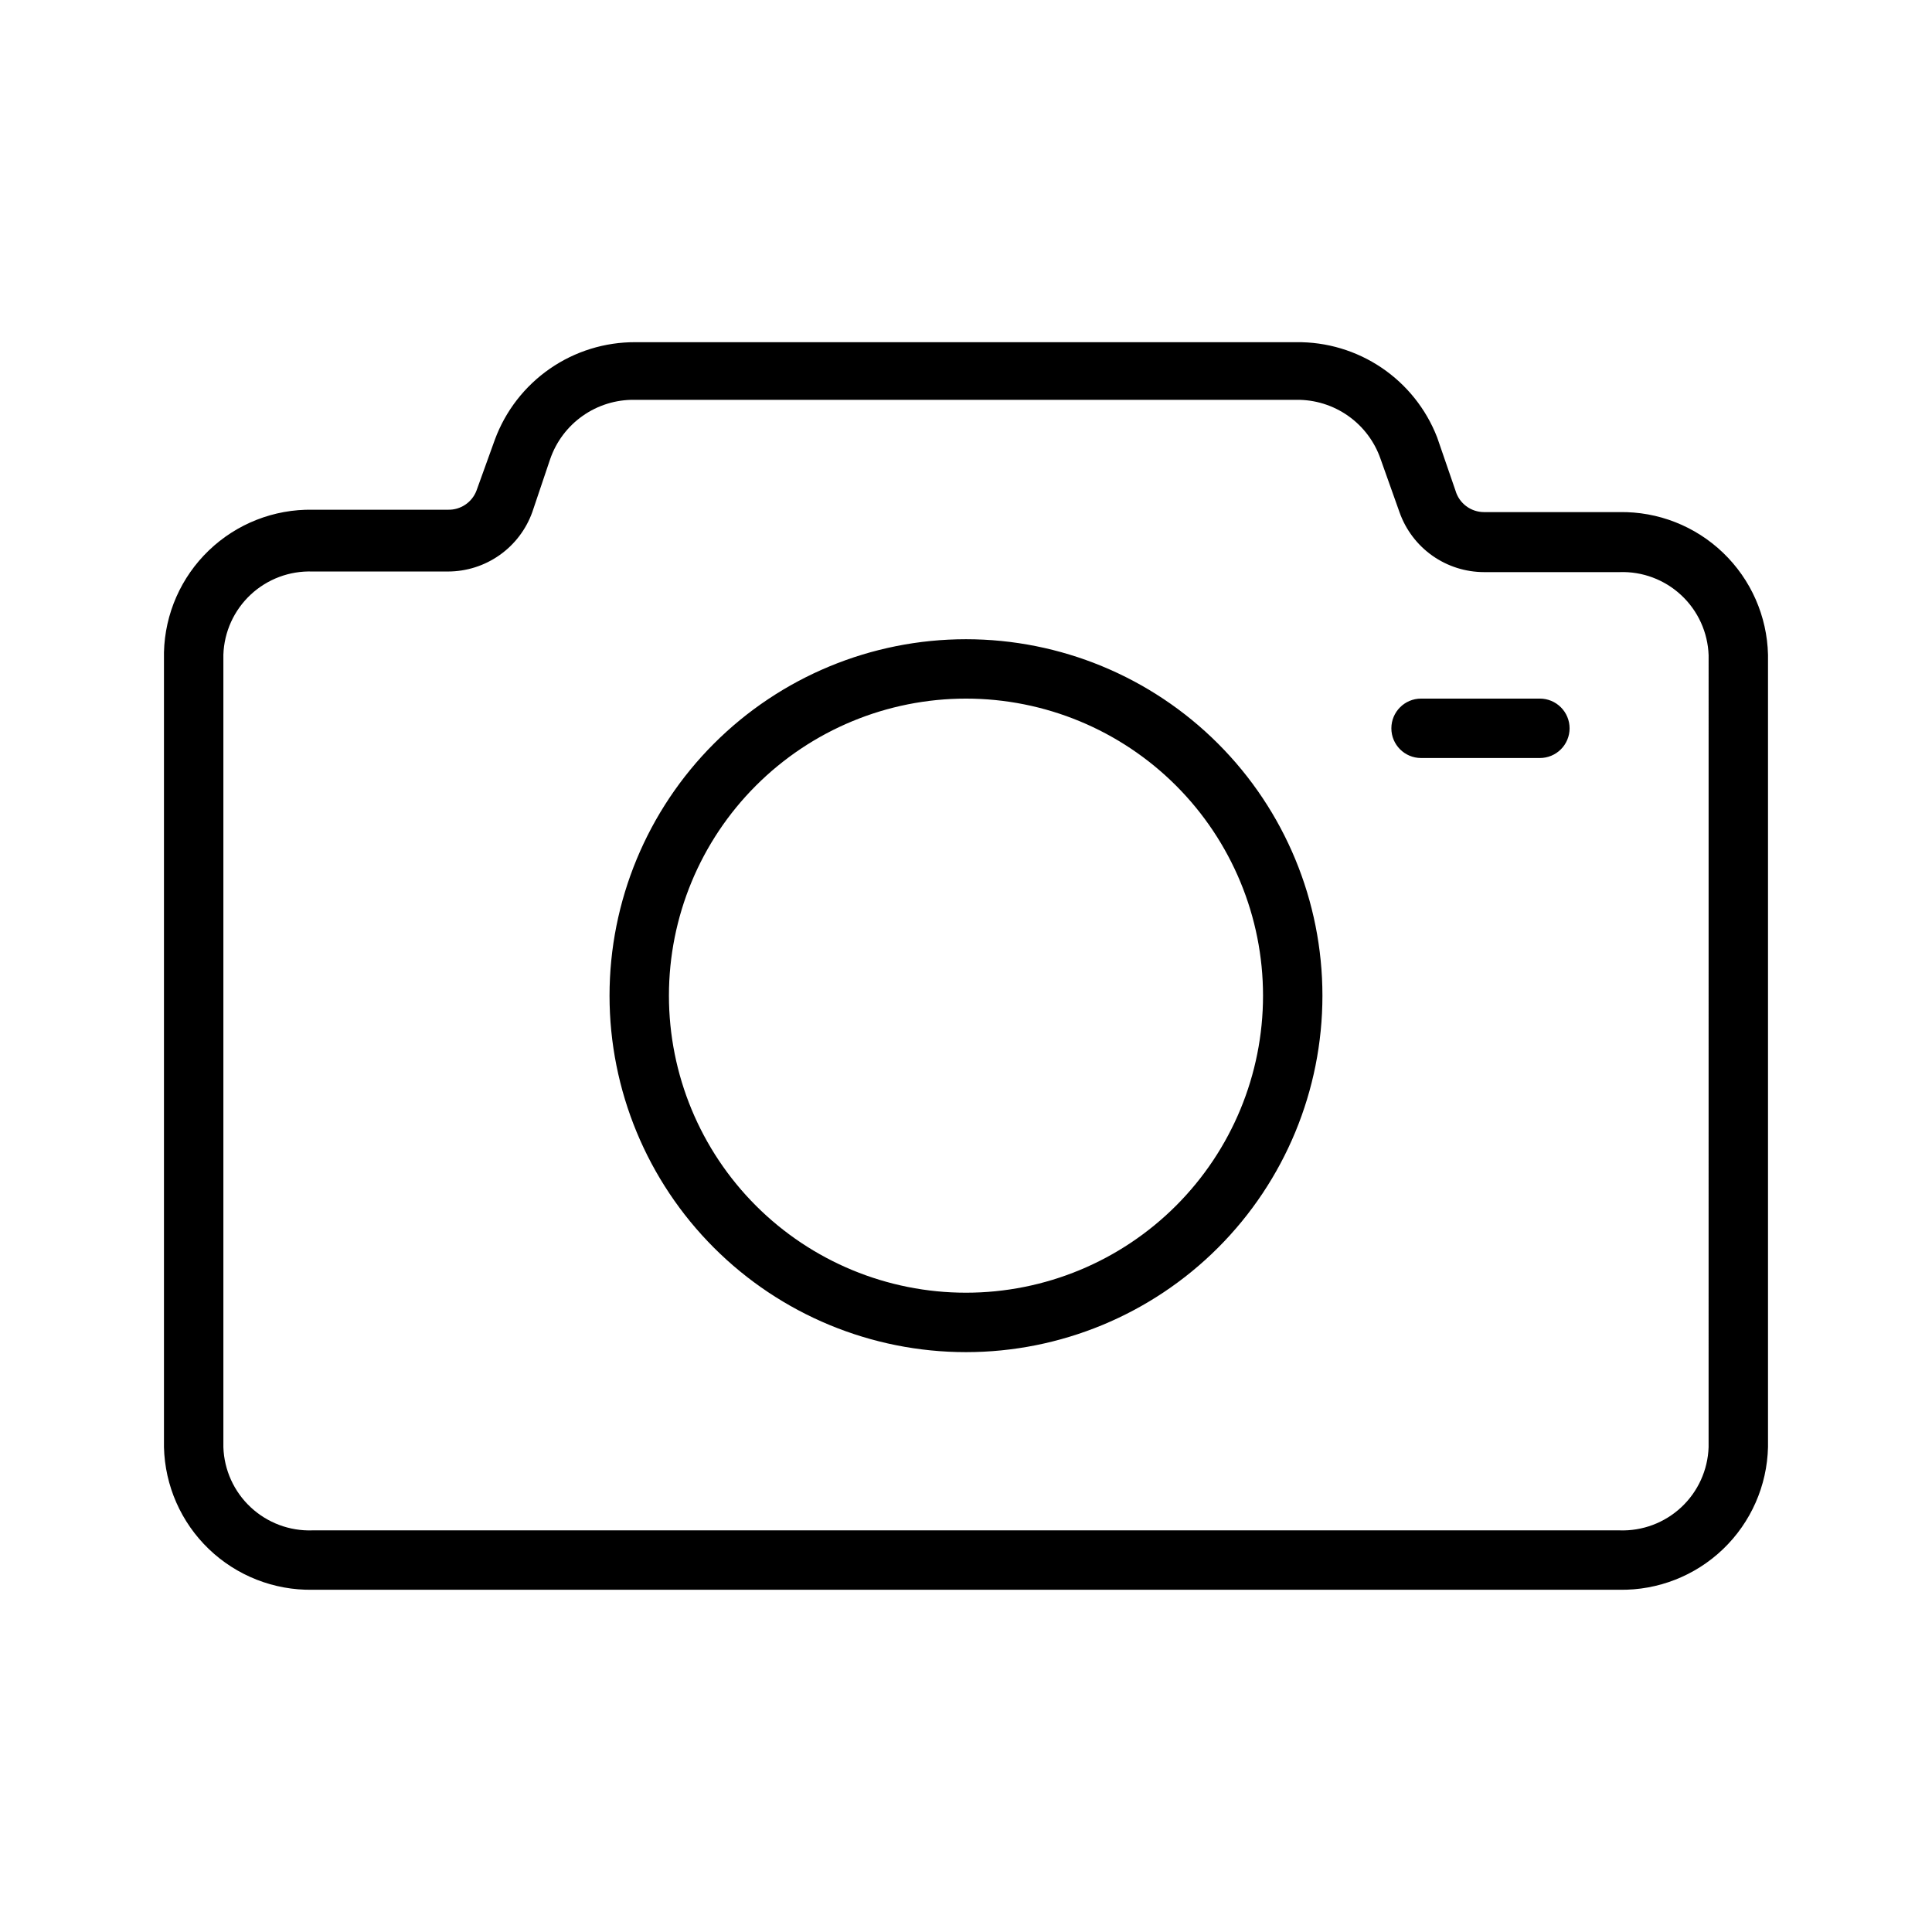 <?xml version="1.0" encoding="UTF-8"?>
<!-- Uploaded to: SVG Repo, www.svgrepo.com, Generator: SVG Repo Mixer Tools -->
<svg fill="#000000" width="800px" height="800px" version="1.1" viewBox="144 144 512 512" xmlns="http://www.w3.org/2000/svg">
 <path d="m573.18 279.71h-35.898c-3.496 0-6.574-2.309-7.555-5.668l-4.879-14.168-0.004-0.004c-2.914-7.496-8.051-13.926-14.719-18.426-6.668-4.504-14.551-6.863-22.594-6.762h-175.07c-8.117-0.051-16.055 2.398-22.73 7.019-6.676 4.621-11.77 11.184-14.582 18.801l-4.883 13.539c-1.195 3.109-4.223 5.129-7.555 5.039h-35.898c-10.219-0.172-20.09 3.707-27.461 10.785-7.375 7.078-11.648 16.781-11.898 27v210.65c0.25 10.219 4.523 19.926 11.898 27.004 7.371 7.074 17.242 10.953 27.461 10.785h346.37c10.219 0.168 20.09-3.711 27.461-10.785 7.375-7.078 11.652-16.785 11.898-27.004v-210.02c-0.246-10.219-4.523-19.922-11.898-27-7.371-7.078-17.242-10.957-27.461-10.785zm23.617 247.81c-0.207 6.059-2.812 11.785-7.242 15.918-4.43 4.133-10.32 6.34-16.375 6.125h-346.37c-6.055 0.215-11.945-1.992-16.375-6.125-4.43-4.133-7.035-9.859-7.238-15.918v-210.02c0.203-6.055 2.809-11.781 7.238-15.918 4.43-4.133 10.32-6.336 16.375-6.125h35.898c4.894-0.004 9.668-1.516 13.668-4.336 4-2.816 7.035-6.801 8.688-11.406l4.723-14.012c1.594-4.648 4.613-8.672 8.629-11.496 4.012-2.828 8.82-4.316 13.73-4.25h175.39c4.91-0.066 9.715 1.422 13.73 4.25 4.016 2.824 7.035 6.848 8.625 11.496l5.039 14.168c1.652 4.606 4.688 8.59 8.688 11.41 4.004 2.816 8.777 4.332 13.668 4.336h35.898c6.055-0.215 11.945 1.988 16.375 6.125 4.43 4.133 7.035 9.859 7.242 15.914zm-196.8-214.12c-25.055 0-49.082 9.953-66.797 27.668-17.715 17.715-27.668 41.742-27.668 66.797 0 25.055 9.953 49.082 27.668 66.797 17.715 17.715 41.742 27.668 66.797 27.668 25.051 0 49.078-9.953 66.793-27.668 17.719-17.715 27.668-41.742 27.668-66.797 0-25.055-9.949-49.082-27.668-66.797-17.715-17.715-41.742-27.668-66.793-27.668zm0 173.18c-20.879 0-40.902-8.293-55.664-23.055-14.766-14.766-23.059-34.785-23.059-55.664s8.293-40.902 23.059-55.664c14.762-14.762 34.785-23.059 55.664-23.059 20.875 0 40.898 8.297 55.664 23.059 14.762 14.762 23.055 34.785 23.055 55.664s-8.293 40.898-23.055 55.664c-14.766 14.762-34.789 23.055-55.664 23.055zm159.96-149.57c0 2.086-0.828 4.09-2.305 5.566-1.477 1.477-3.481 2.305-5.566 2.305h-31.488c-4.348 0-7.871-3.523-7.871-7.871 0-4.348 3.523-7.875 7.871-7.875h31.488c2.086 0 4.09 0.832 5.566 2.309 1.477 1.477 2.305 3.477 2.305 5.566z"/>
</svg>